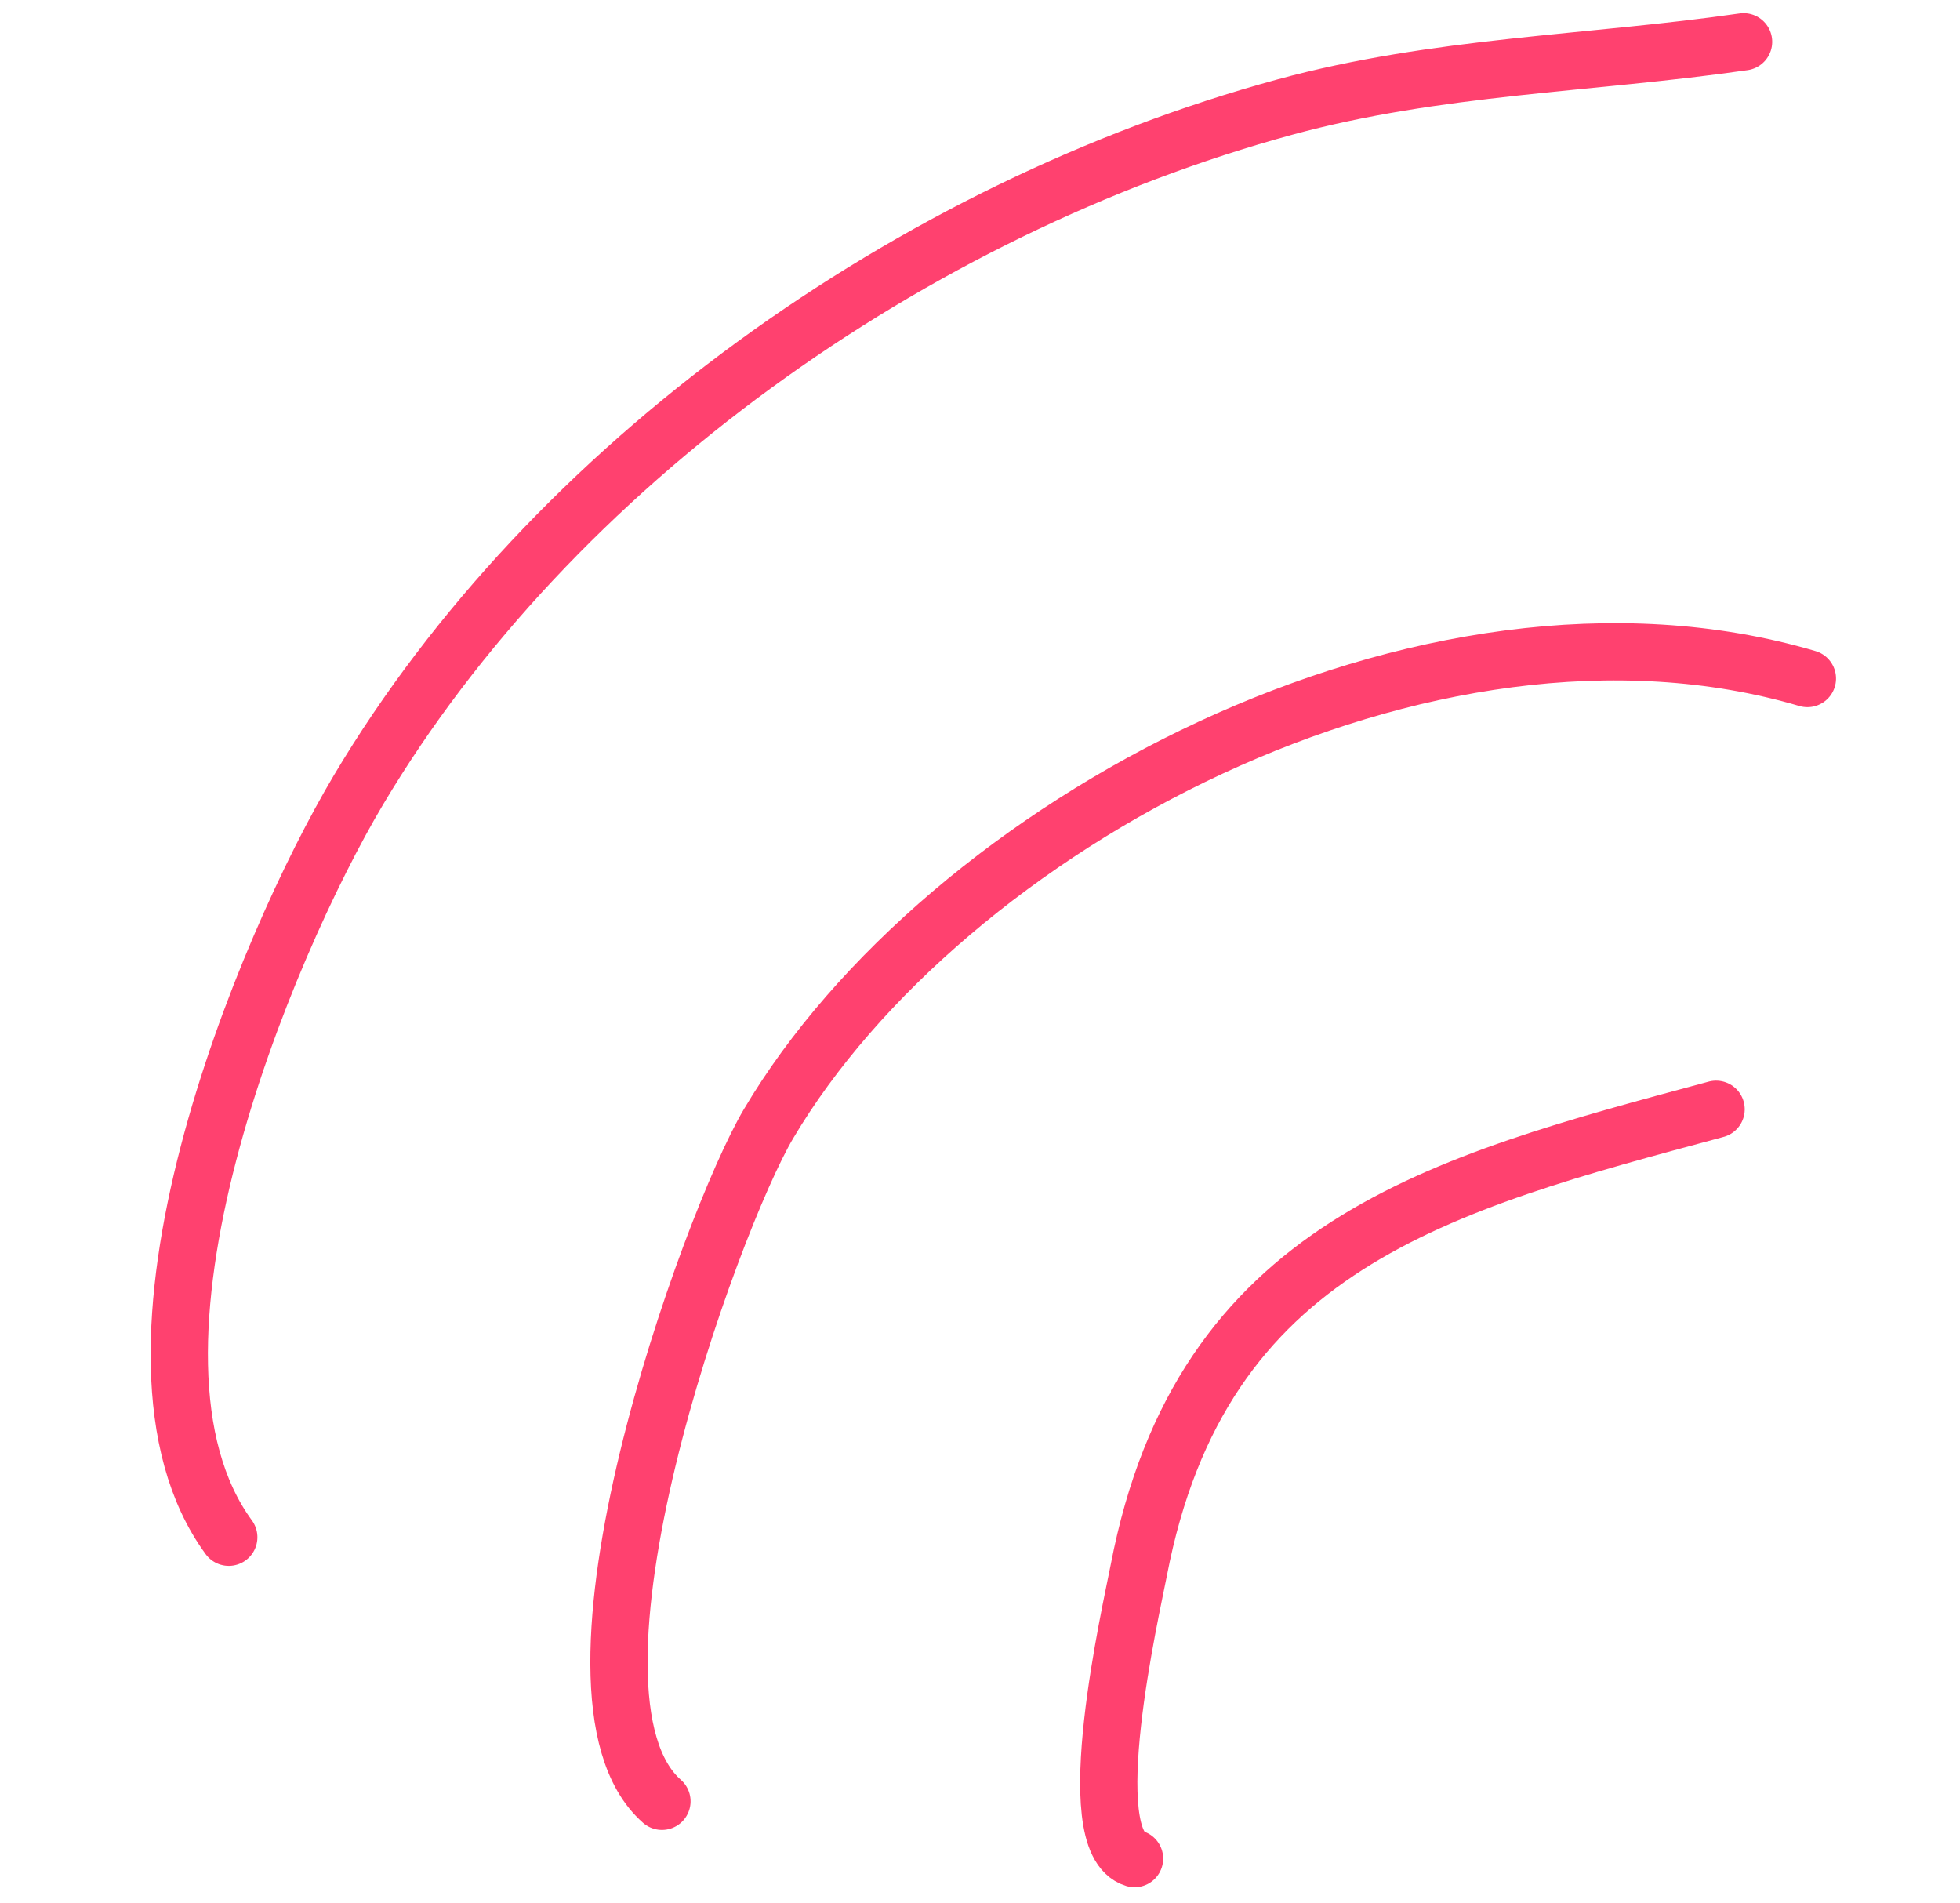 <svg height="133" viewBox="0 0 137 133" width="137" xmlns="http://www.w3.org/2000/svg"><g style="stroke:#ff416f;stroke-width:4;fill:none;fill-rule:evenodd;stroke-linecap:round;stroke-linejoin:round"><path d="m120.93 78.257c-19.824 2.811-36.85 5.011-43.96 27.046-.866 2.683-6.535 18.289-2.75 19.954" transform="matrix(.993 -.122 .122 .993 -9.679 14.571)"/><path d="m128.518 50.721c-25.524-11.061-61.116 2.946-75.831 22.02-4.844 6.279-20.716 37.596-13.164 46.07" transform="matrix(.993 -.122 .122 .993 -7.473 12.735)"/><path d="m125.78 7.903c-10.82.23-21.457-.965-32.383.62-26.695 3.873-53.883 18.588-70.04 39.453-7.807 10.08-23.09 36.872-15.359 50.71" transform="matrix(.993 -.122 .122 .993 -3.991 10.419)"/></g></svg>